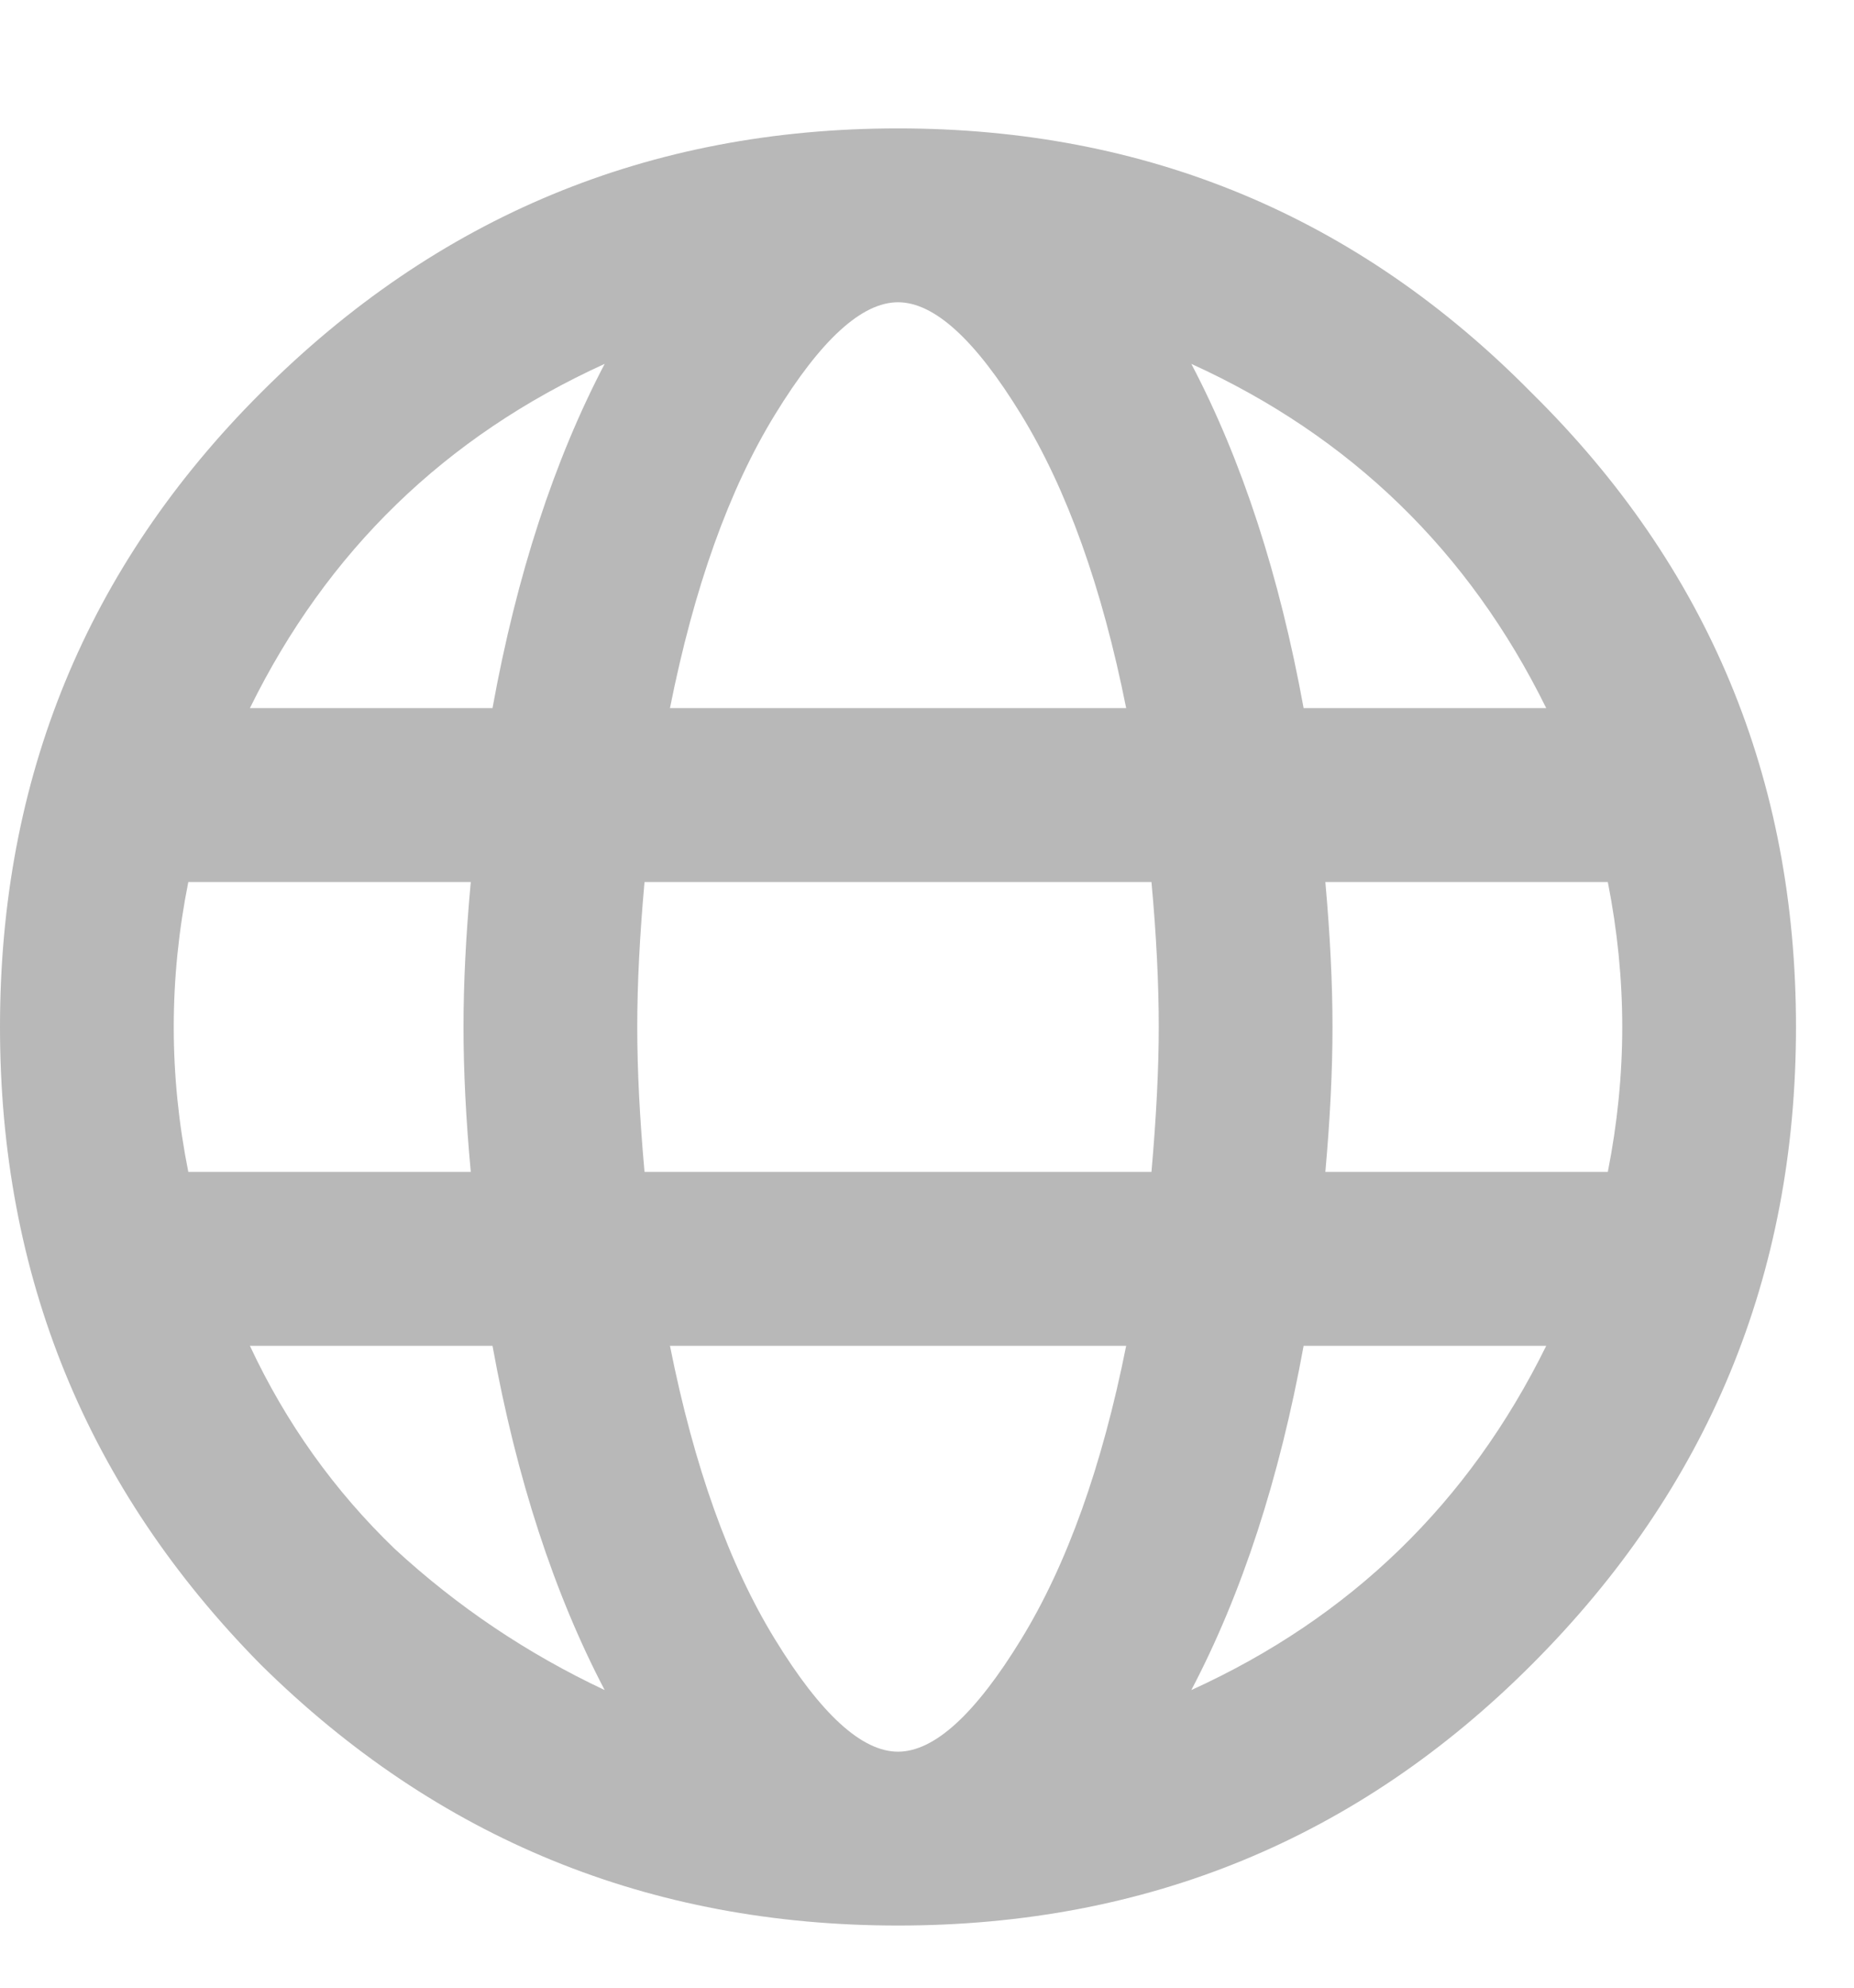 <svg width="14" height="15" viewBox="0 0 14 15" fill="none" xmlns="http://www.w3.org/2000/svg">
<path d="M1.969 2.965C3.299 1.634 4.904 0.969 6.781 0.969C8.659 0.969 10.254 1.634 11.566 2.965C12.897 4.277 13.562 5.872 13.562 7.75C13.562 9.628 12.897 11.232 11.566 12.562C10.254 13.875 8.659 14.531 6.781 14.531C4.904 14.531 3.299 13.875 1.969 12.562C0.656 11.232 0 9.628 0 7.75C0 5.872 0.656 4.277 1.969 2.965ZM11.676 5.344C11.092 4.159 10.199 3.293 8.996 2.746C9.379 3.475 9.661 4.341 9.844 5.344H11.676ZM7.711 3.129C7.365 2.564 7.055 2.281 6.781 2.281C6.508 2.281 6.198 2.564 5.852 3.129C5.505 3.694 5.241 4.432 5.059 5.344H8.504C8.322 4.432 8.057 3.694 7.711 3.129ZM1.422 6.656C1.349 7.021 1.312 7.385 1.312 7.75C1.312 8.115 1.349 8.479 1.422 8.844H3.555C3.518 8.443 3.5 8.078 3.5 7.75C3.5 7.422 3.518 7.057 3.555 6.656H1.422ZM1.887 10.156C2.16 10.74 2.525 11.25 2.98 11.688C3.454 12.125 3.983 12.48 4.566 12.754C4.184 12.025 3.901 11.159 3.719 10.156H1.887ZM3.719 5.344C3.901 4.341 4.184 3.475 4.566 2.746C3.363 3.293 2.47 4.159 1.887 5.344H3.719ZM5.852 12.371C6.198 12.936 6.508 13.219 6.781 13.219C7.055 13.219 7.365 12.936 7.711 12.371C8.057 11.806 8.322 11.068 8.504 10.156H5.059C5.241 11.068 5.505 11.806 5.852 12.371ZM8.695 8.844C8.732 8.424 8.75 8.06 8.75 7.75C8.75 7.422 8.732 7.057 8.695 6.656H4.867C4.831 7.057 4.812 7.422 4.812 7.75C4.812 8.078 4.831 8.443 4.867 8.844H8.695ZM8.996 12.754C10.199 12.207 11.092 11.341 11.676 10.156H9.844C9.661 11.159 9.379 12.025 8.996 12.754ZM10.008 8.844H12.141C12.213 8.479 12.25 8.115 12.25 7.75C12.25 7.385 12.213 7.021 12.141 6.656H10.008C10.044 7.057 10.062 7.422 10.062 7.75C10.062 8.078 10.044 8.443 10.008 8.844Z" fill="#B8B8B8"/>
</svg>

